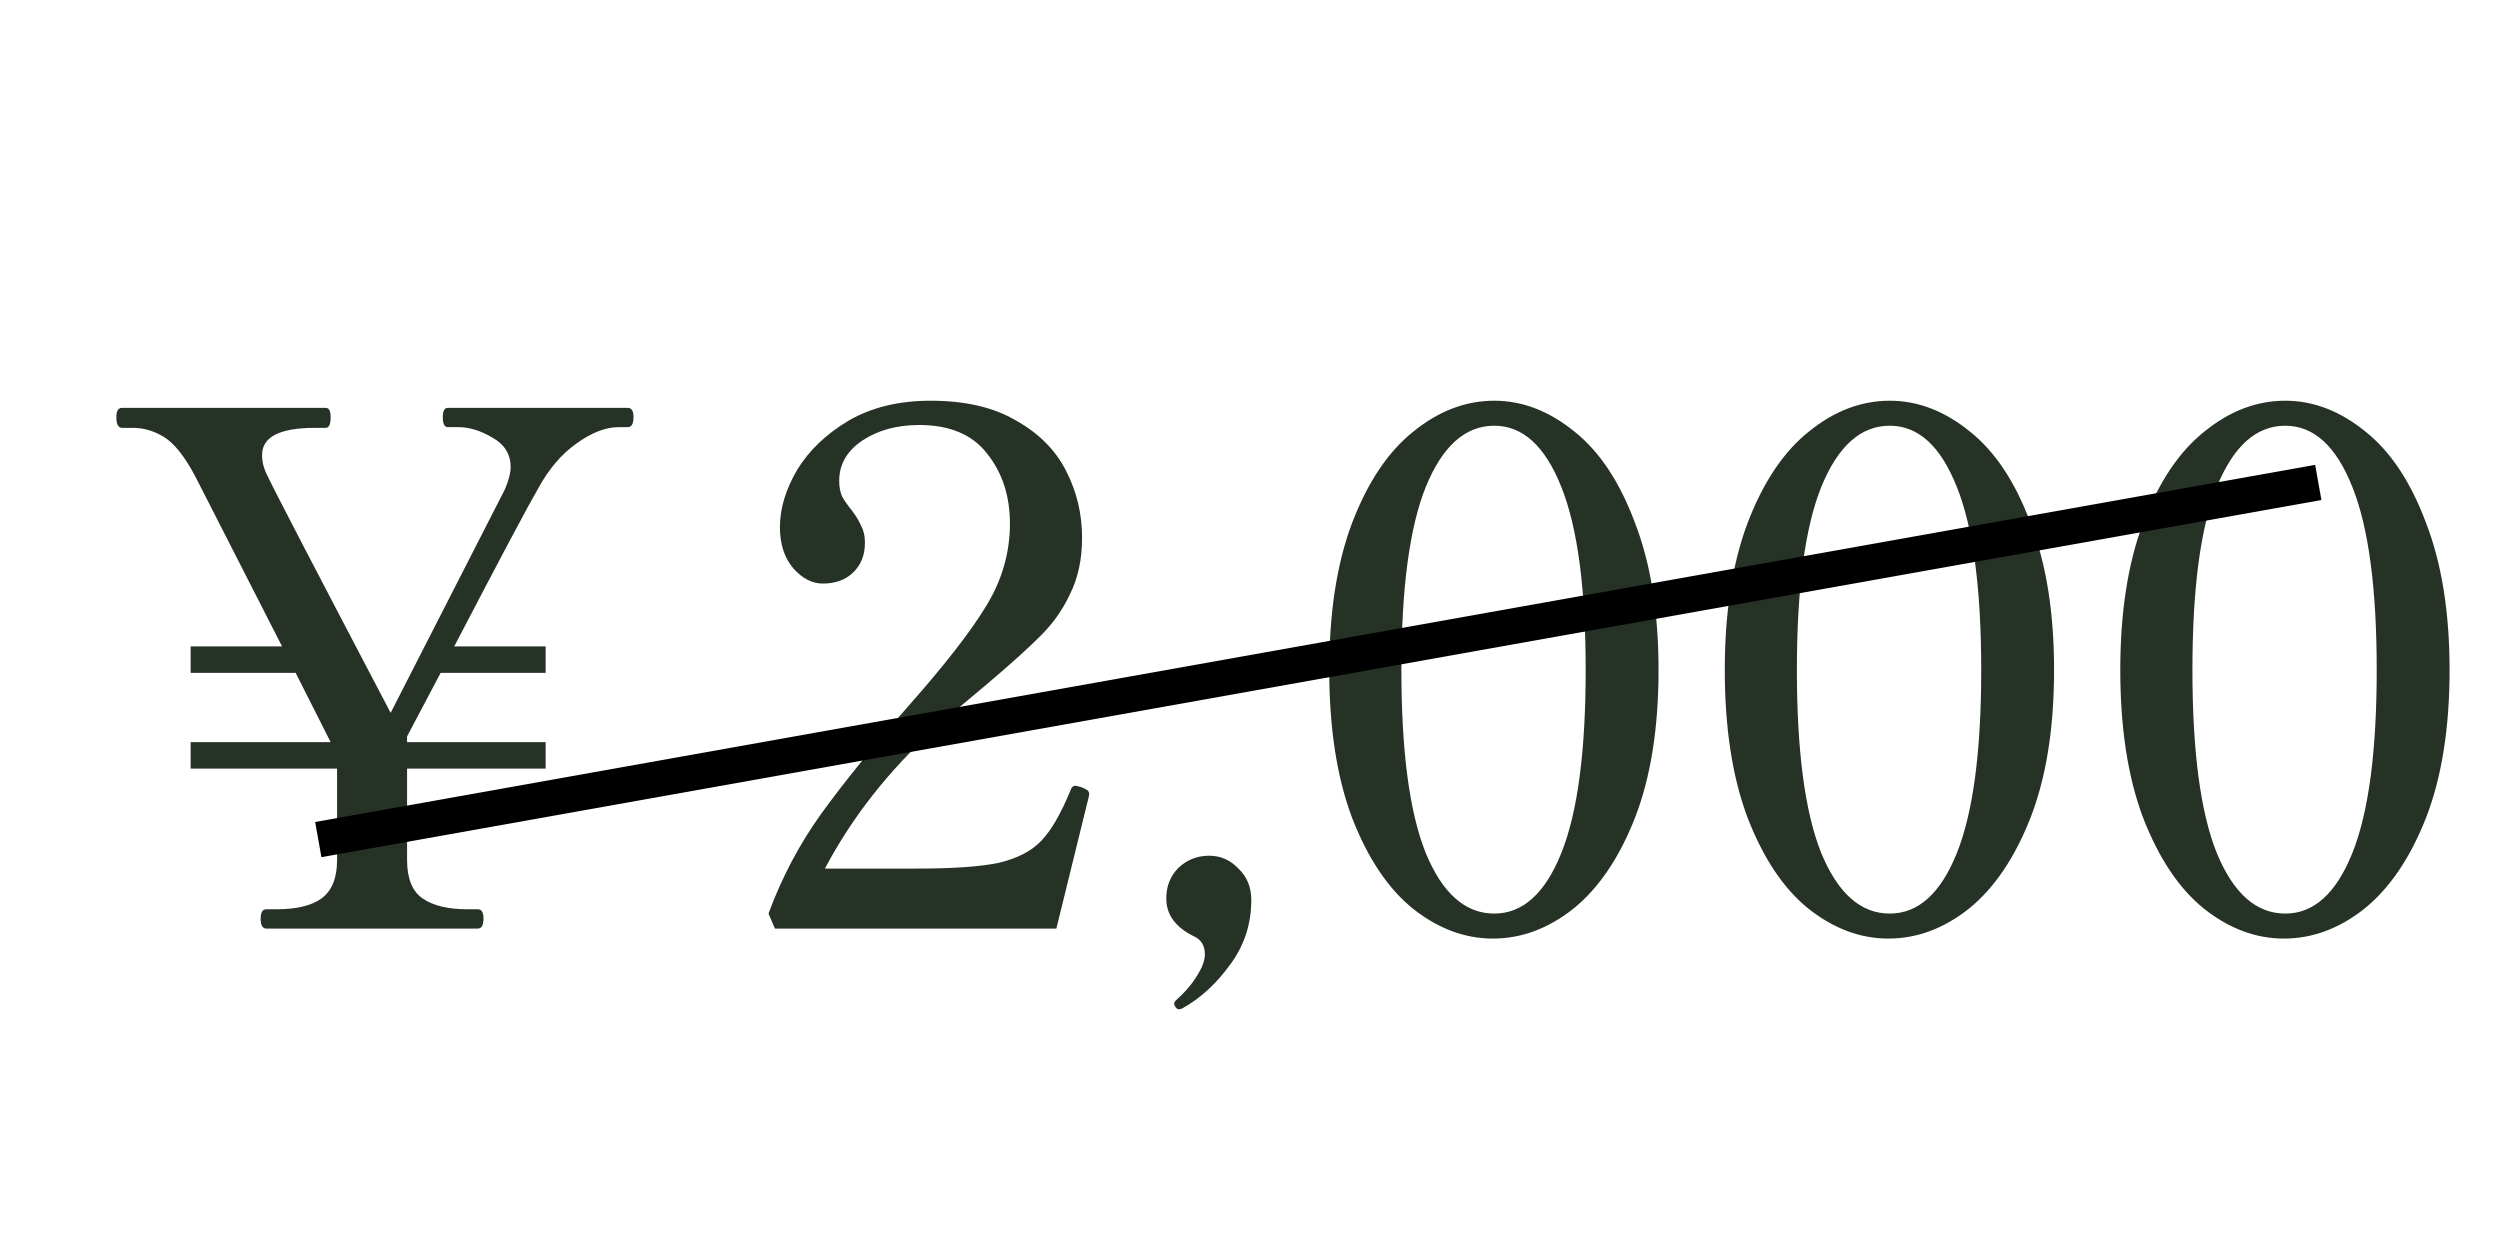 <svg xmlns="http://www.w3.org/2000/svg" width="70" height="35" viewBox="0 0 70 35" fill="none"><path d="M17.578 11.42C17.685 11.42 17.738 11.507 17.738 11.68C17.738 11.867 17.685 11.96 17.578 11.96H17.318C16.958 11.96 16.565 12.113 16.138 12.42C15.725 12.713 15.371 13.127 15.078 13.66C14.798 14.14 14.011 15.62 12.718 18.1H15.278V18.84H12.338L11.398 20.62V20.78H15.278V21.52H11.398V24.08C11.398 24.6 11.545 24.96 11.838 25.16C12.131 25.36 12.551 25.46 13.098 25.46H13.378C13.485 25.46 13.538 25.547 13.538 25.72C13.538 25.907 13.485 26 13.378 26H7.458C7.351 26 7.298 25.907 7.298 25.72C7.298 25.547 7.351 25.46 7.458 25.46H7.738C8.298 25.46 8.718 25.36 8.998 25.16C9.291 24.947 9.438 24.587 9.438 24.08V21.52H5.338V20.78H9.258L8.278 18.84H5.338V18.1H7.898L5.458 13.32C5.165 12.773 4.878 12.413 4.598 12.24C4.318 12.067 4.025 11.98 3.718 11.98H3.418C3.311 11.98 3.258 11.88 3.258 11.68C3.258 11.507 3.311 11.42 3.418 11.42H9.118C9.211 11.42 9.258 11.507 9.258 11.68C9.258 11.88 9.211 11.98 9.118 11.98H8.818C7.831 11.98 7.338 12.233 7.338 12.74C7.338 12.94 7.391 13.14 7.498 13.34C7.658 13.687 8.805 15.893 10.938 19.96L14.138 13.7C14.245 13.447 14.298 13.24 14.298 13.08C14.298 12.72 14.131 12.447 13.798 12.26C13.465 12.06 13.145 11.96 12.838 11.96H12.538C12.445 11.96 12.398 11.867 12.398 11.68C12.398 11.507 12.445 11.42 12.538 11.42H17.578ZM29.578 26H21.698L21.518 25.58C21.891 24.567 22.385 23.633 22.998 22.78C23.625 21.913 24.451 20.893 25.478 19.72C26.478 18.587 27.191 17.667 27.618 16.96C28.058 16.24 28.278 15.473 28.278 14.66C28.278 13.887 28.065 13.233 27.638 12.7C27.225 12.167 26.591 11.9 25.738 11.9C25.111 11.9 24.578 12.047 24.138 12.34C23.711 12.633 23.498 13.007 23.498 13.46C23.498 13.633 23.525 13.78 23.578 13.9C23.645 14.02 23.738 14.153 23.858 14.3C23.978 14.46 24.065 14.607 24.118 14.74C24.185 14.86 24.218 15.013 24.218 15.2C24.218 15.547 24.105 15.827 23.878 16.04C23.665 16.24 23.385 16.34 23.038 16.34C22.745 16.34 22.471 16.2 22.218 15.92C21.965 15.627 21.838 15.24 21.838 14.76C21.838 14.24 21.998 13.707 22.318 13.16C22.651 12.613 23.131 12.153 23.758 11.78C24.398 11.407 25.165 11.22 26.058 11.22C27.031 11.22 27.831 11.407 28.458 11.78C29.098 12.14 29.565 12.613 29.858 13.2C30.151 13.773 30.298 14.393 30.298 15.06C30.298 15.66 30.185 16.187 29.958 16.64C29.745 17.093 29.458 17.493 29.098 17.84C28.751 18.187 28.238 18.647 27.558 19.22C27.025 19.66 26.571 20.047 26.198 20.38C24.891 21.567 23.858 22.88 23.098 24.32H25.678C26.691 24.32 27.451 24.267 27.958 24.16C28.478 24.04 28.878 23.833 29.158 23.54C29.438 23.247 29.711 22.773 29.978 22.12C30.005 22.04 30.051 22 30.118 22L30.278 22.04C30.345 22.067 30.398 22.093 30.438 22.12C30.478 22.147 30.498 22.187 30.498 22.24L30.478 22.34L29.578 26ZM33.016 28.26C32.976 28.26 32.943 28.24 32.916 28.2C32.889 28.16 32.876 28.127 32.876 28.1C32.876 28.073 32.889 28.047 32.916 28.02C33.183 27.78 33.383 27.547 33.516 27.32C33.663 27.093 33.736 26.893 33.736 26.72C33.736 26.48 33.636 26.313 33.436 26.22C32.916 25.967 32.656 25.613 32.656 25.16C32.656 24.813 32.769 24.527 32.996 24.3C33.236 24.073 33.523 23.96 33.856 23.96C34.176 23.96 34.449 24.08 34.676 24.32C34.916 24.547 35.036 24.84 35.036 25.2C35.036 25.88 34.836 26.487 34.436 27.02C34.049 27.553 33.603 27.96 33.096 28.24L33.016 28.26ZM41.799 26.28C41.013 26.28 40.266 26 39.559 25.44C38.866 24.88 38.299 24.033 37.859 22.9C37.433 21.767 37.219 20.387 37.219 18.76C37.219 17.147 37.433 15.773 37.859 14.64C38.299 13.493 38.873 12.64 39.579 12.08C40.286 11.507 41.039 11.22 41.839 11.22C42.626 11.22 43.373 11.507 44.079 12.08C44.786 12.64 45.353 13.493 45.779 14.64C46.219 15.773 46.439 17.147 46.439 18.76C46.439 20.387 46.219 21.767 45.779 22.9C45.339 24.02 44.766 24.867 44.059 25.44C43.353 26 42.599 26.28 41.799 26.28ZM41.839 25.58C42.639 25.58 43.266 25.013 43.719 23.88C44.173 22.747 44.399 21.04 44.399 18.76C44.399 16.48 44.173 14.773 43.719 13.64C43.266 12.493 42.639 11.92 41.839 11.92C41.026 11.92 40.386 12.493 39.919 13.64C39.466 14.773 39.239 16.48 39.239 18.76C39.239 21.04 39.466 22.747 39.919 23.88C40.386 25.013 41.026 25.58 41.839 25.58ZM52.873 26.28C52.087 26.28 51.34 26 50.633 25.44C49.94 24.88 49.373 24.033 48.934 22.9C48.507 21.767 48.294 20.387 48.294 18.76C48.294 17.147 48.507 15.773 48.934 14.64C49.373 13.493 49.947 12.64 50.654 12.08C51.36 11.507 52.114 11.22 52.913 11.22C53.7 11.22 54.447 11.507 55.154 12.08C55.86 12.64 56.427 13.493 56.853 14.64C57.294 15.773 57.514 17.147 57.514 18.76C57.514 20.387 57.294 21.767 56.853 22.9C56.413 24.02 55.84 24.867 55.133 25.44C54.427 26 53.673 26.28 52.873 26.28ZM52.913 25.58C53.714 25.58 54.34 25.013 54.794 23.88C55.247 22.747 55.474 21.04 55.474 18.76C55.474 16.48 55.247 14.773 54.794 13.64C54.34 12.493 53.714 11.92 52.913 11.92C52.1 11.92 51.46 12.493 50.993 13.64C50.54 14.773 50.313 16.48 50.313 18.76C50.313 21.04 50.54 22.747 50.993 23.88C51.46 25.013 52.1 25.58 52.913 25.58ZM63.948 26.28C63.161 26.28 62.414 26 61.708 25.44C61.014 24.88 60.448 24.033 60.008 22.9C59.581 21.767 59.368 20.387 59.368 18.76C59.368 17.147 59.581 15.773 60.008 14.64C60.448 13.493 61.021 12.64 61.728 12.08C62.434 11.507 63.188 11.22 63.988 11.22C64.774 11.22 65.521 11.507 66.228 12.08C66.934 12.64 67.501 13.493 67.928 14.64C68.368 15.773 68.588 17.147 68.588 18.76C68.588 20.387 68.368 21.767 67.928 22.9C67.488 24.02 66.914 24.867 66.208 25.44C65.501 26 64.748 26.28 63.948 26.28ZM63.988 25.58C64.788 25.58 65.414 25.013 65.868 23.88C66.321 22.747 66.548 21.04 66.548 18.76C66.548 16.48 66.321 14.773 65.868 13.64C65.414 12.493 64.788 11.92 63.988 11.92C63.174 11.92 62.534 12.493 62.068 13.64C61.614 14.773 61.388 16.48 61.388 18.76C61.388 21.04 61.614 22.747 62.068 23.88C62.534 25.013 63.174 25.58 63.988 25.58Z" fill="#253225"></path><line x1="8.912" y1="23.508" x2="64.912" y2="13.508" stroke="black"></line></svg>